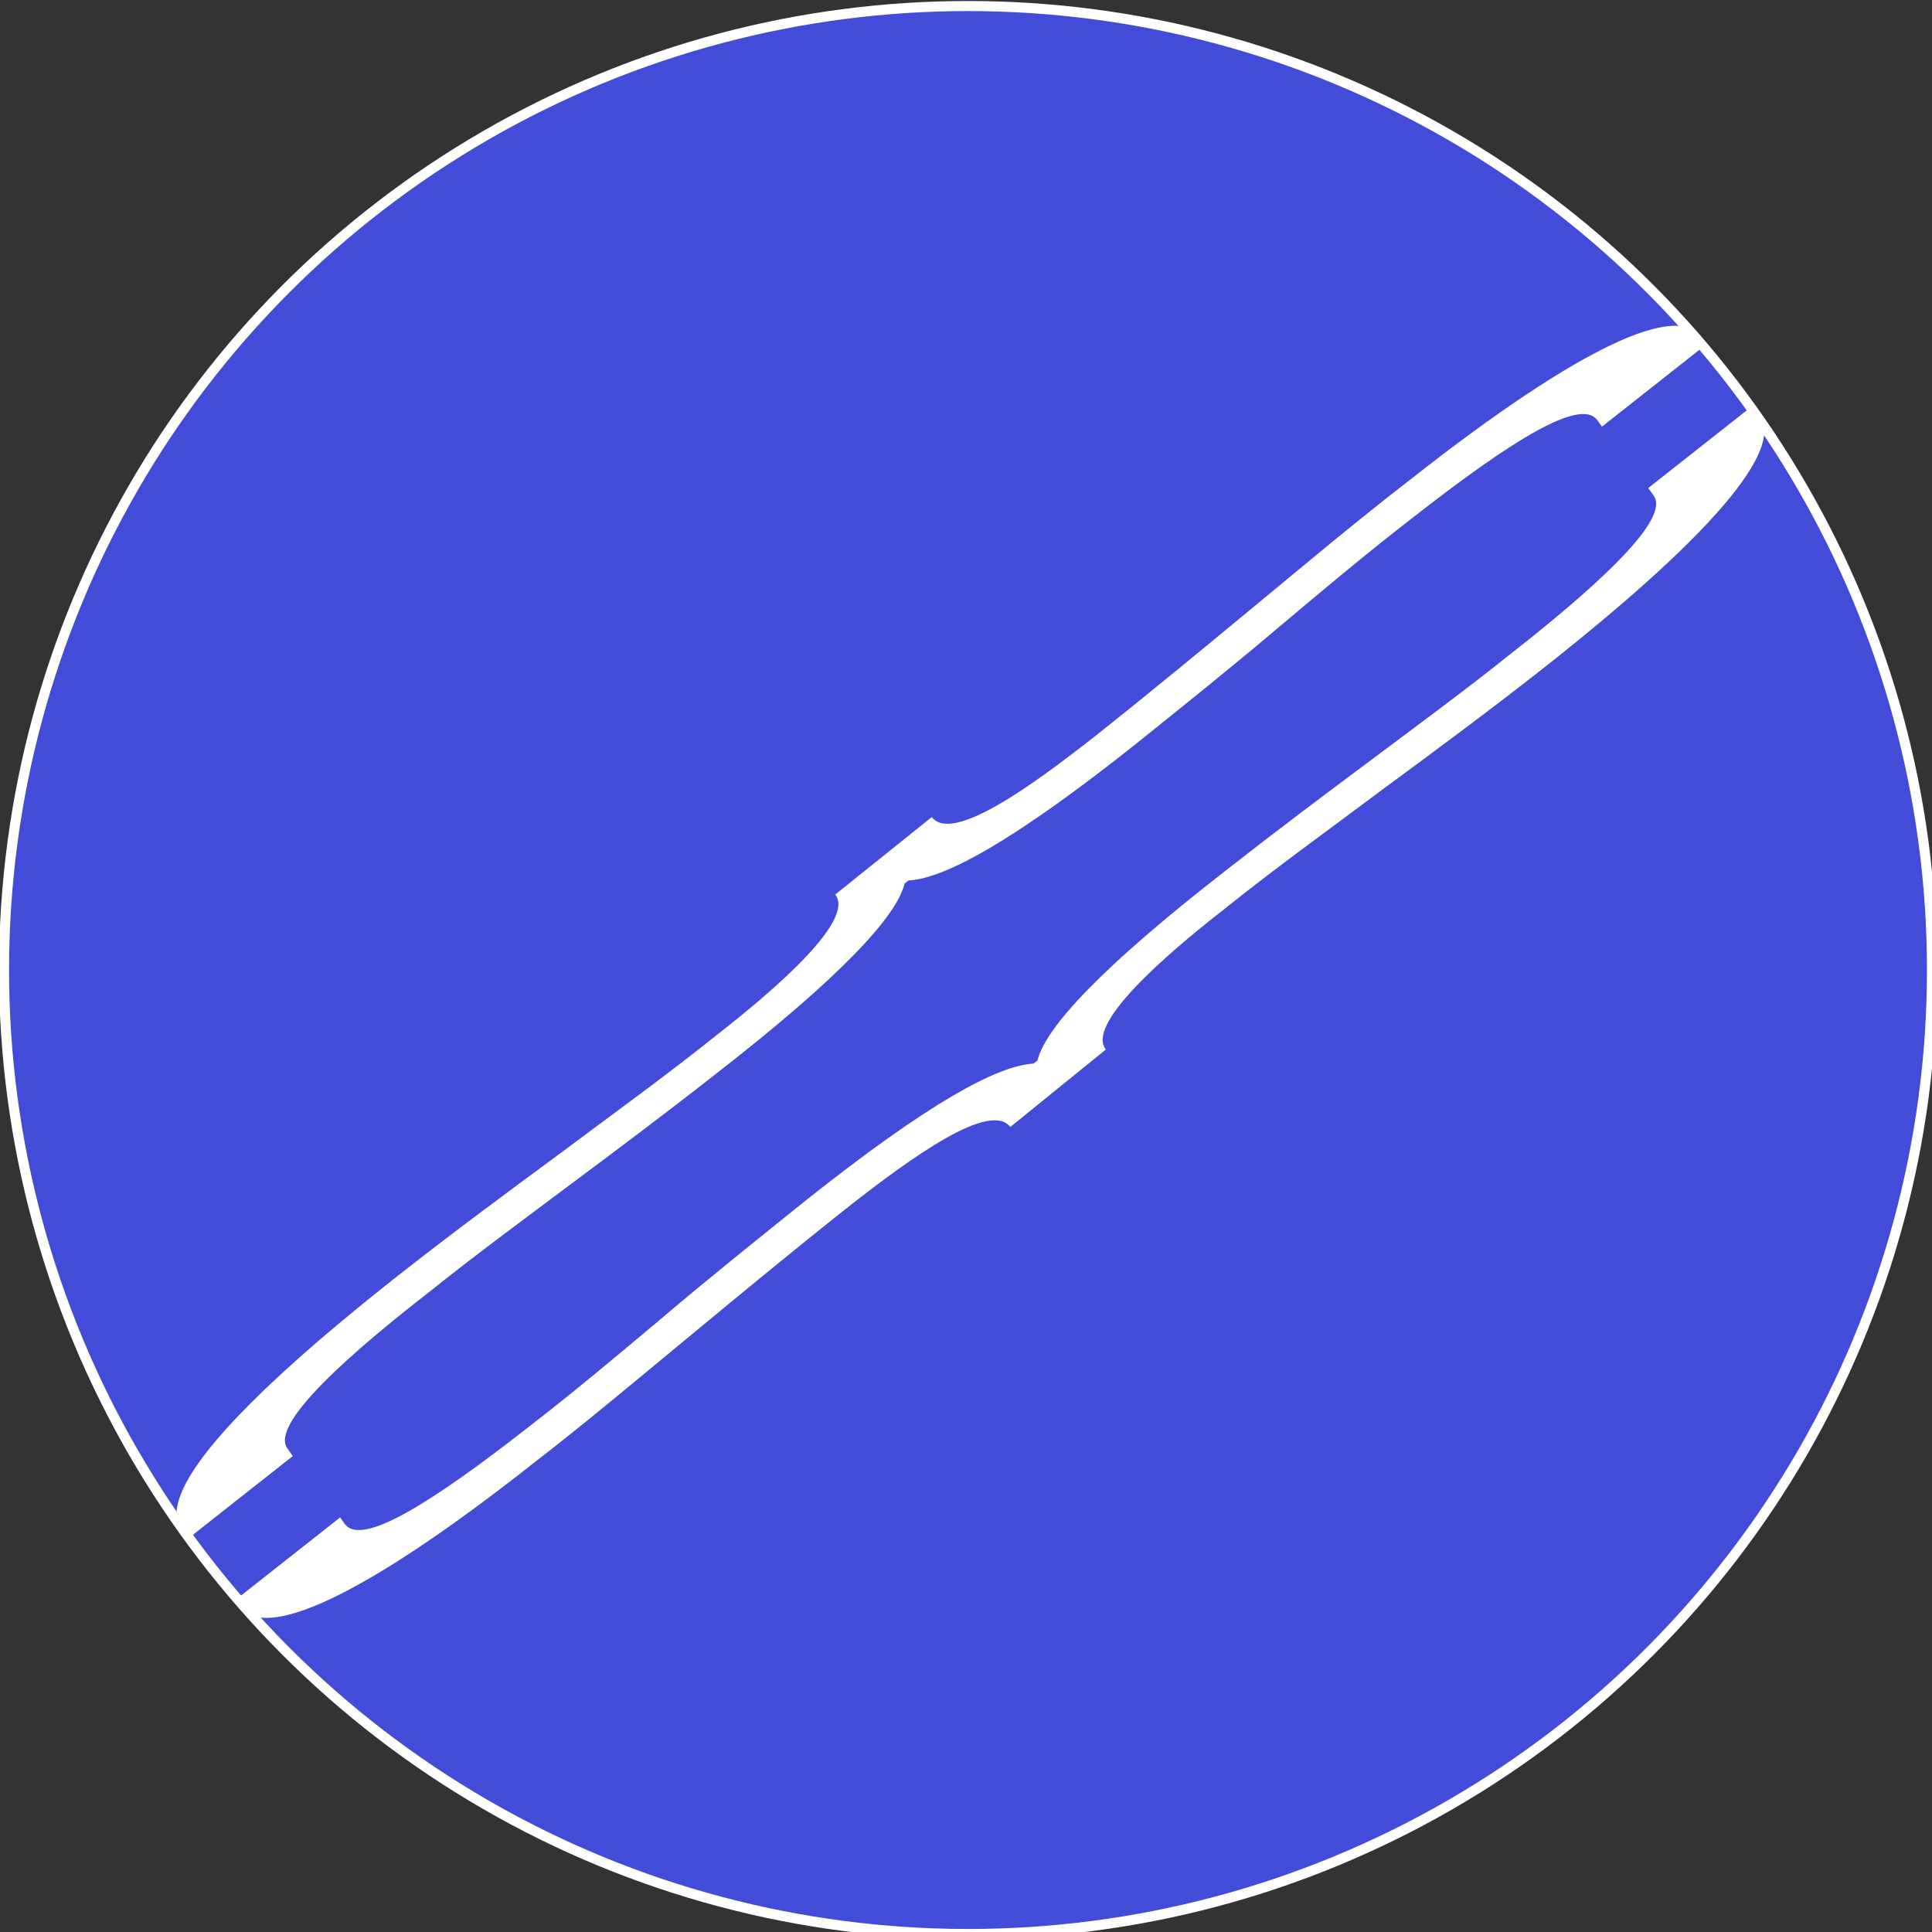 <?xml version="1.0" encoding="utf-8"?>
<!-- Generator: Adobe Illustrator 24.2.3, SVG Export Plug-In . SVG Version: 6.00 Build 0)  -->
<svg version="1.1" id="Layer_1" xmlns="http://www.w3.org/2000/svg" xmlns:xlink="http://www.w3.org/1999/xlink" x="0px" y="0px"
	 viewBox="0 0 192 192" style="enable-background:new 0 0 192 192;" xml:space="preserve">
<rect x="0" y="0" width="192" height="192" fill="#333333" stroke="none"/>
<style type="text/css">
	.st0{fill:#434BD9;stroke:#FFFFFF;stroke-miterlimit:10;}
	.st1{fill:#FFFFFF;}
</style>
<circle class="st0" cx="96.2" cy="96.4" r="95.8"/>
<path class="st1" d="M92.6,81.2c2,2.6,9.7-2.9,16.3-8.1c5.3-4.2,10.5-8.5,15.7-12.8c5.2-4.3,10.2-8.5,15.5-12.6
	C157.5,34,166.6,30.3,169,33.4l0.6,0.8l-10.4,8.2l-0.5-0.7c-1.7-2.1-8.3,1.9-18.5,9.9c-4.4,3.4-8.8,7.1-13.2,10.8
	c-4.6,3.9-9.1,7.5-14.2,11.6c-12.1,9.6-18.9,13.3-22.5,13.5l-0.4,0.3c-0.8,3.3-6.4,9.3-18.6,18.8c-5.1,4-9.9,7.6-14.6,11.1
	c-4.8,3.6-9.3,6.9-13.8,10.5C32.2,136.5,27,142,28.6,144l0.5,0.7l-10.4,8.2l-0.6-0.8c-2.4-3,2.7-10.6,21.8-25.6
	c5.1-4,10.5-8,15.8-11.9c5.2-3.9,10.5-7.7,15.6-11.8c5.9-4.6,13.7-11.4,11.7-13.9L92.6,81.2z"/>
<path class="st1" d="M100.4,112c-2-2.6-9.7,2.9-16.3,8.1c-5.3,4.2-10.5,8.5-15.7,12.8c-5.2,4.3-10.2,8.5-15.5,12.6
	c-17.4,13.7-26.5,17.3-28.9,14.3l-0.6-0.8l10.4-8.2l0.5,0.7c1.7,2.1,8.3-1.9,18.5-9.9c4.4-3.4,8.8-7.1,13.2-10.8
	c4.6-3.9,9.1-7.5,14.2-11.6c12.1-9.6,18.9-13.3,22.5-13.5l0.4-0.3c0.8-3.3,6.4-9.3,18.6-18.8c5.1-4,9.9-7.6,14.6-11.1
	c4.8-3.6,9.3-6.9,13.8-10.5c10.6-8.3,15.8-13.8,14.2-15.8l-0.5-0.7l10.4-8.2l0.6,0.8c2.4,3-2.7,10.6-21.8,25.6
	c-5.1,4-10.5,8-15.8,11.9c-5.2,3.9-10.5,7.7-15.6,11.8c-5.9,4.6-13.7,11.4-11.7,13.9L100.4,112z"/>
</svg>
